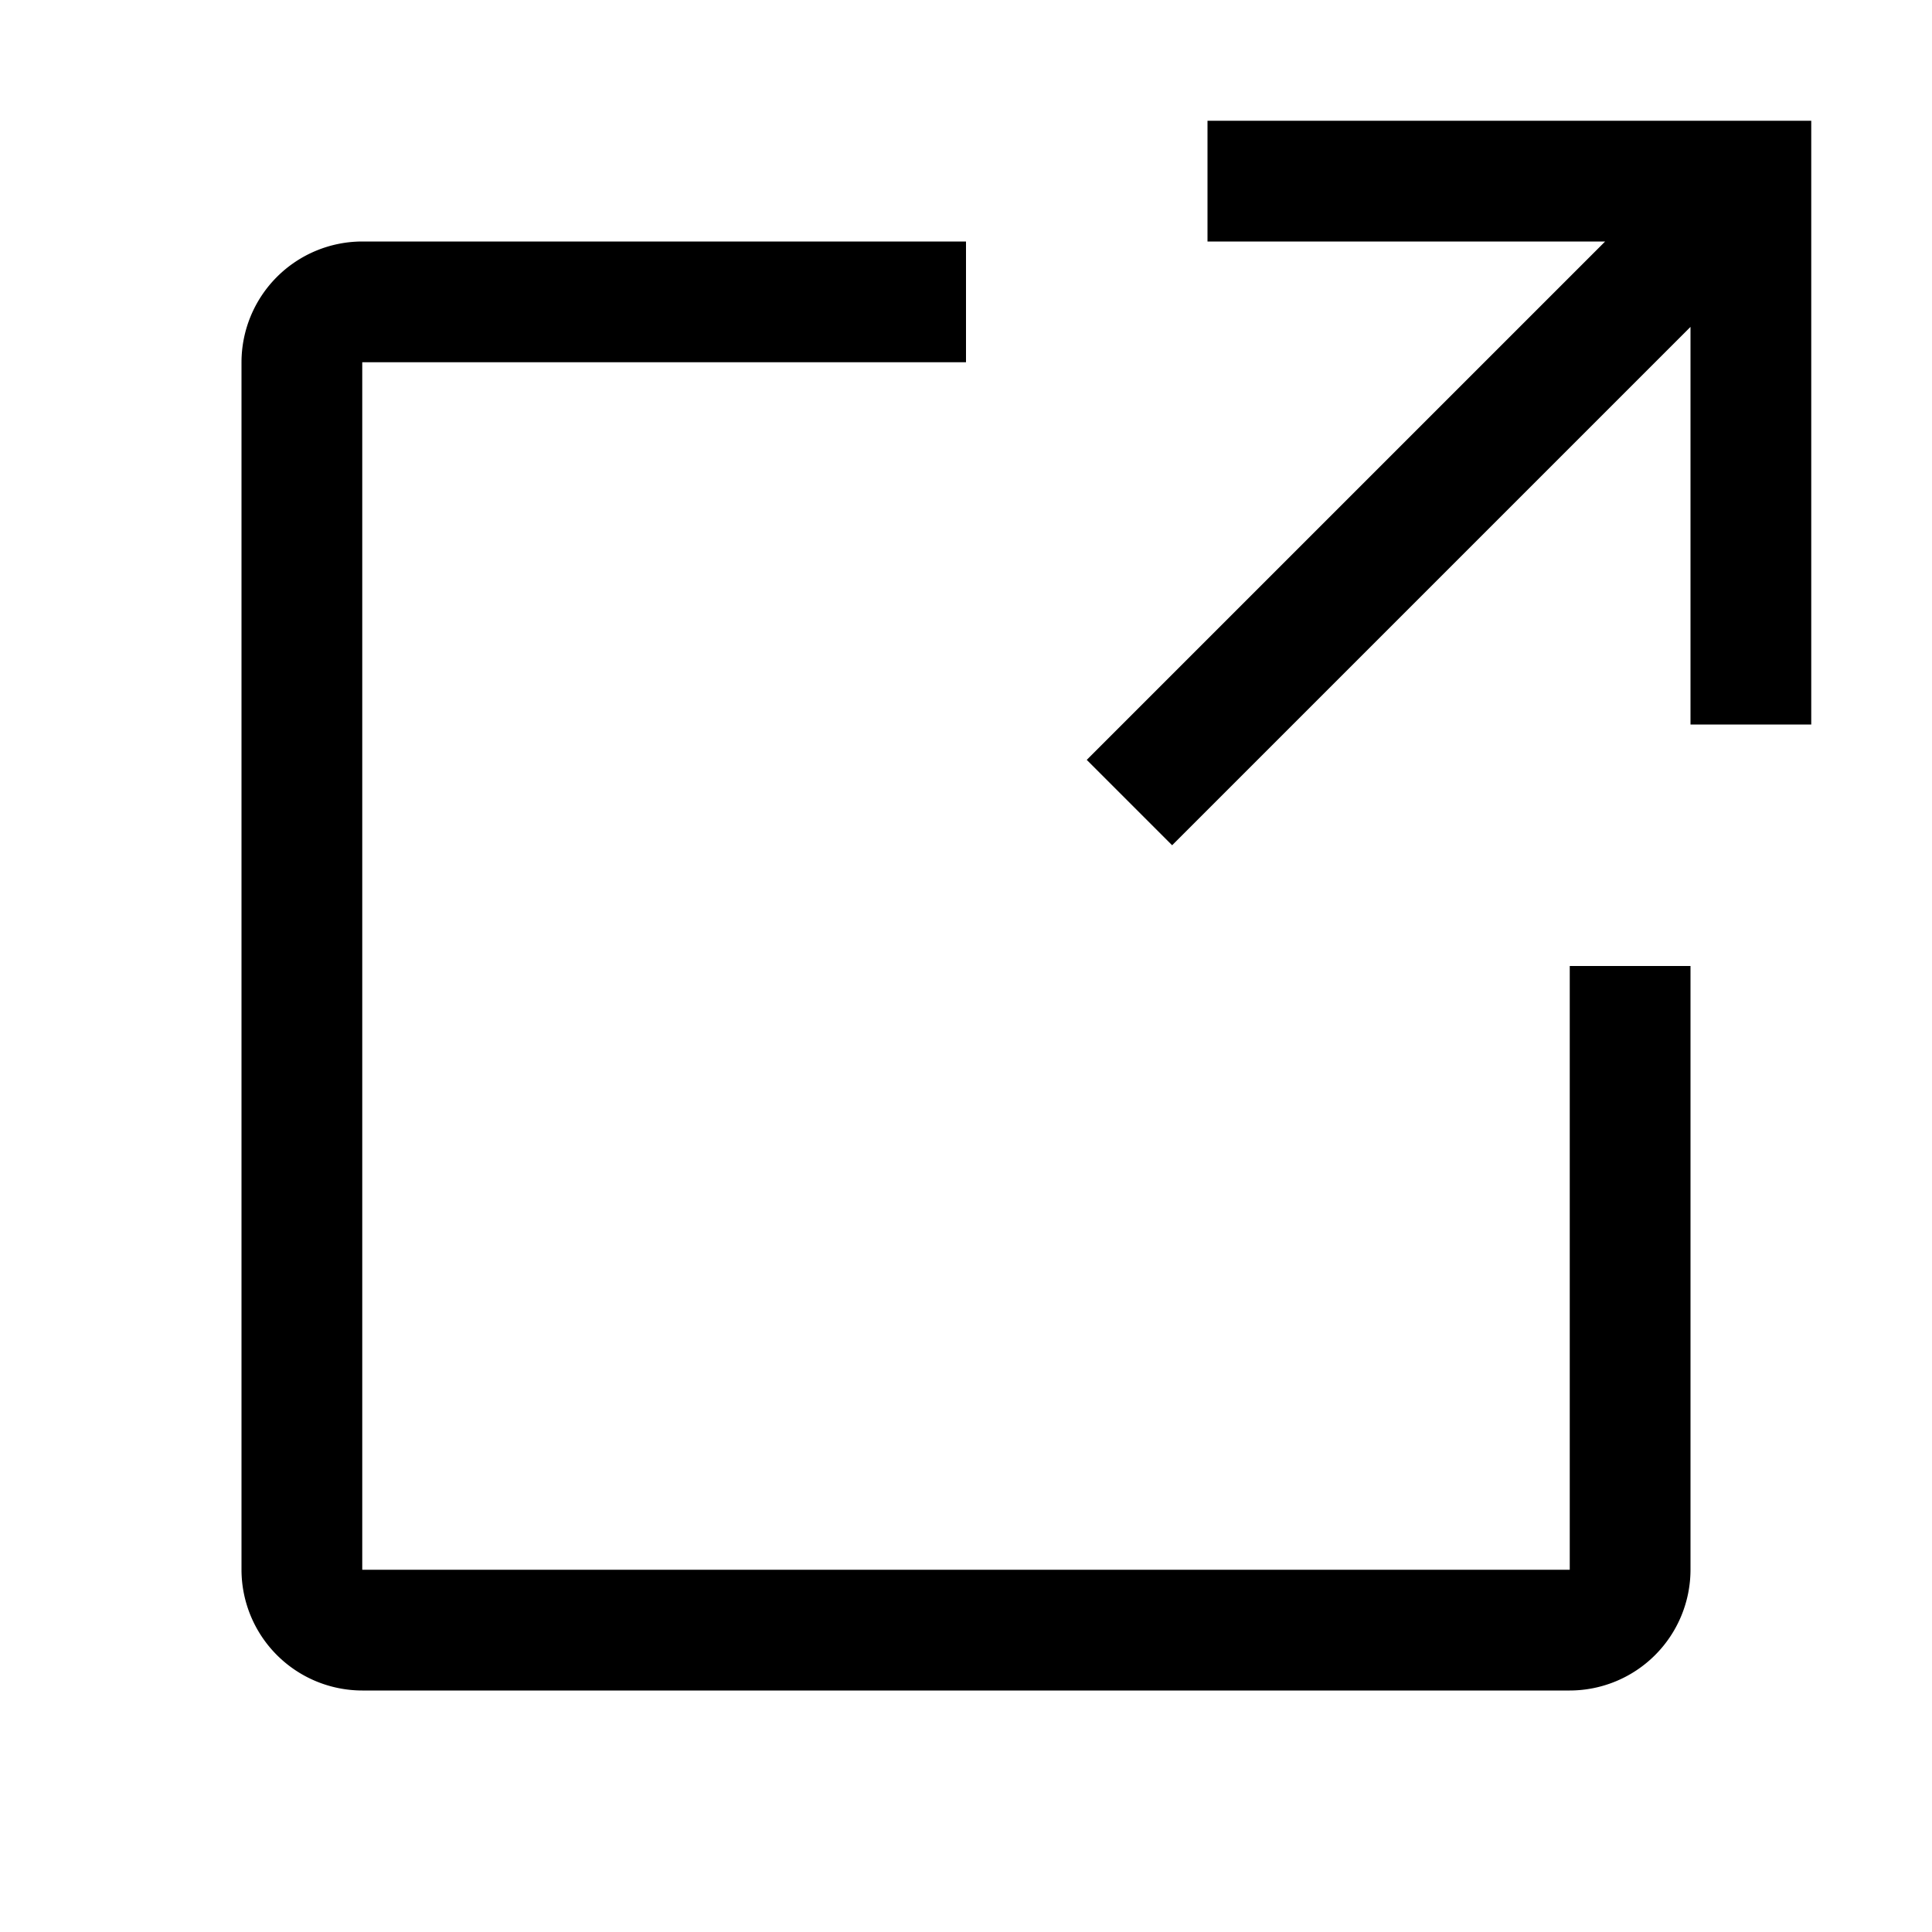 <svg xmlns="http://www.w3.org/2000/svg" width="1em" height="1em"
  viewBox="0 0 32 32">
  <path fill="currentColor"
    d="M26 28H6a2.003 2.003 0 0 1-2-2V6a2.003 2.003 0 0 1 2-2h10v2H6v20h20V16h2v10a2.003 2.003 0 0 1-2 2" />
  <path fill="currentColor"
    d="M20 2v2h6.586L18 12.586L19.414 14L28 5.414V12h2V2z" />
</svg>
